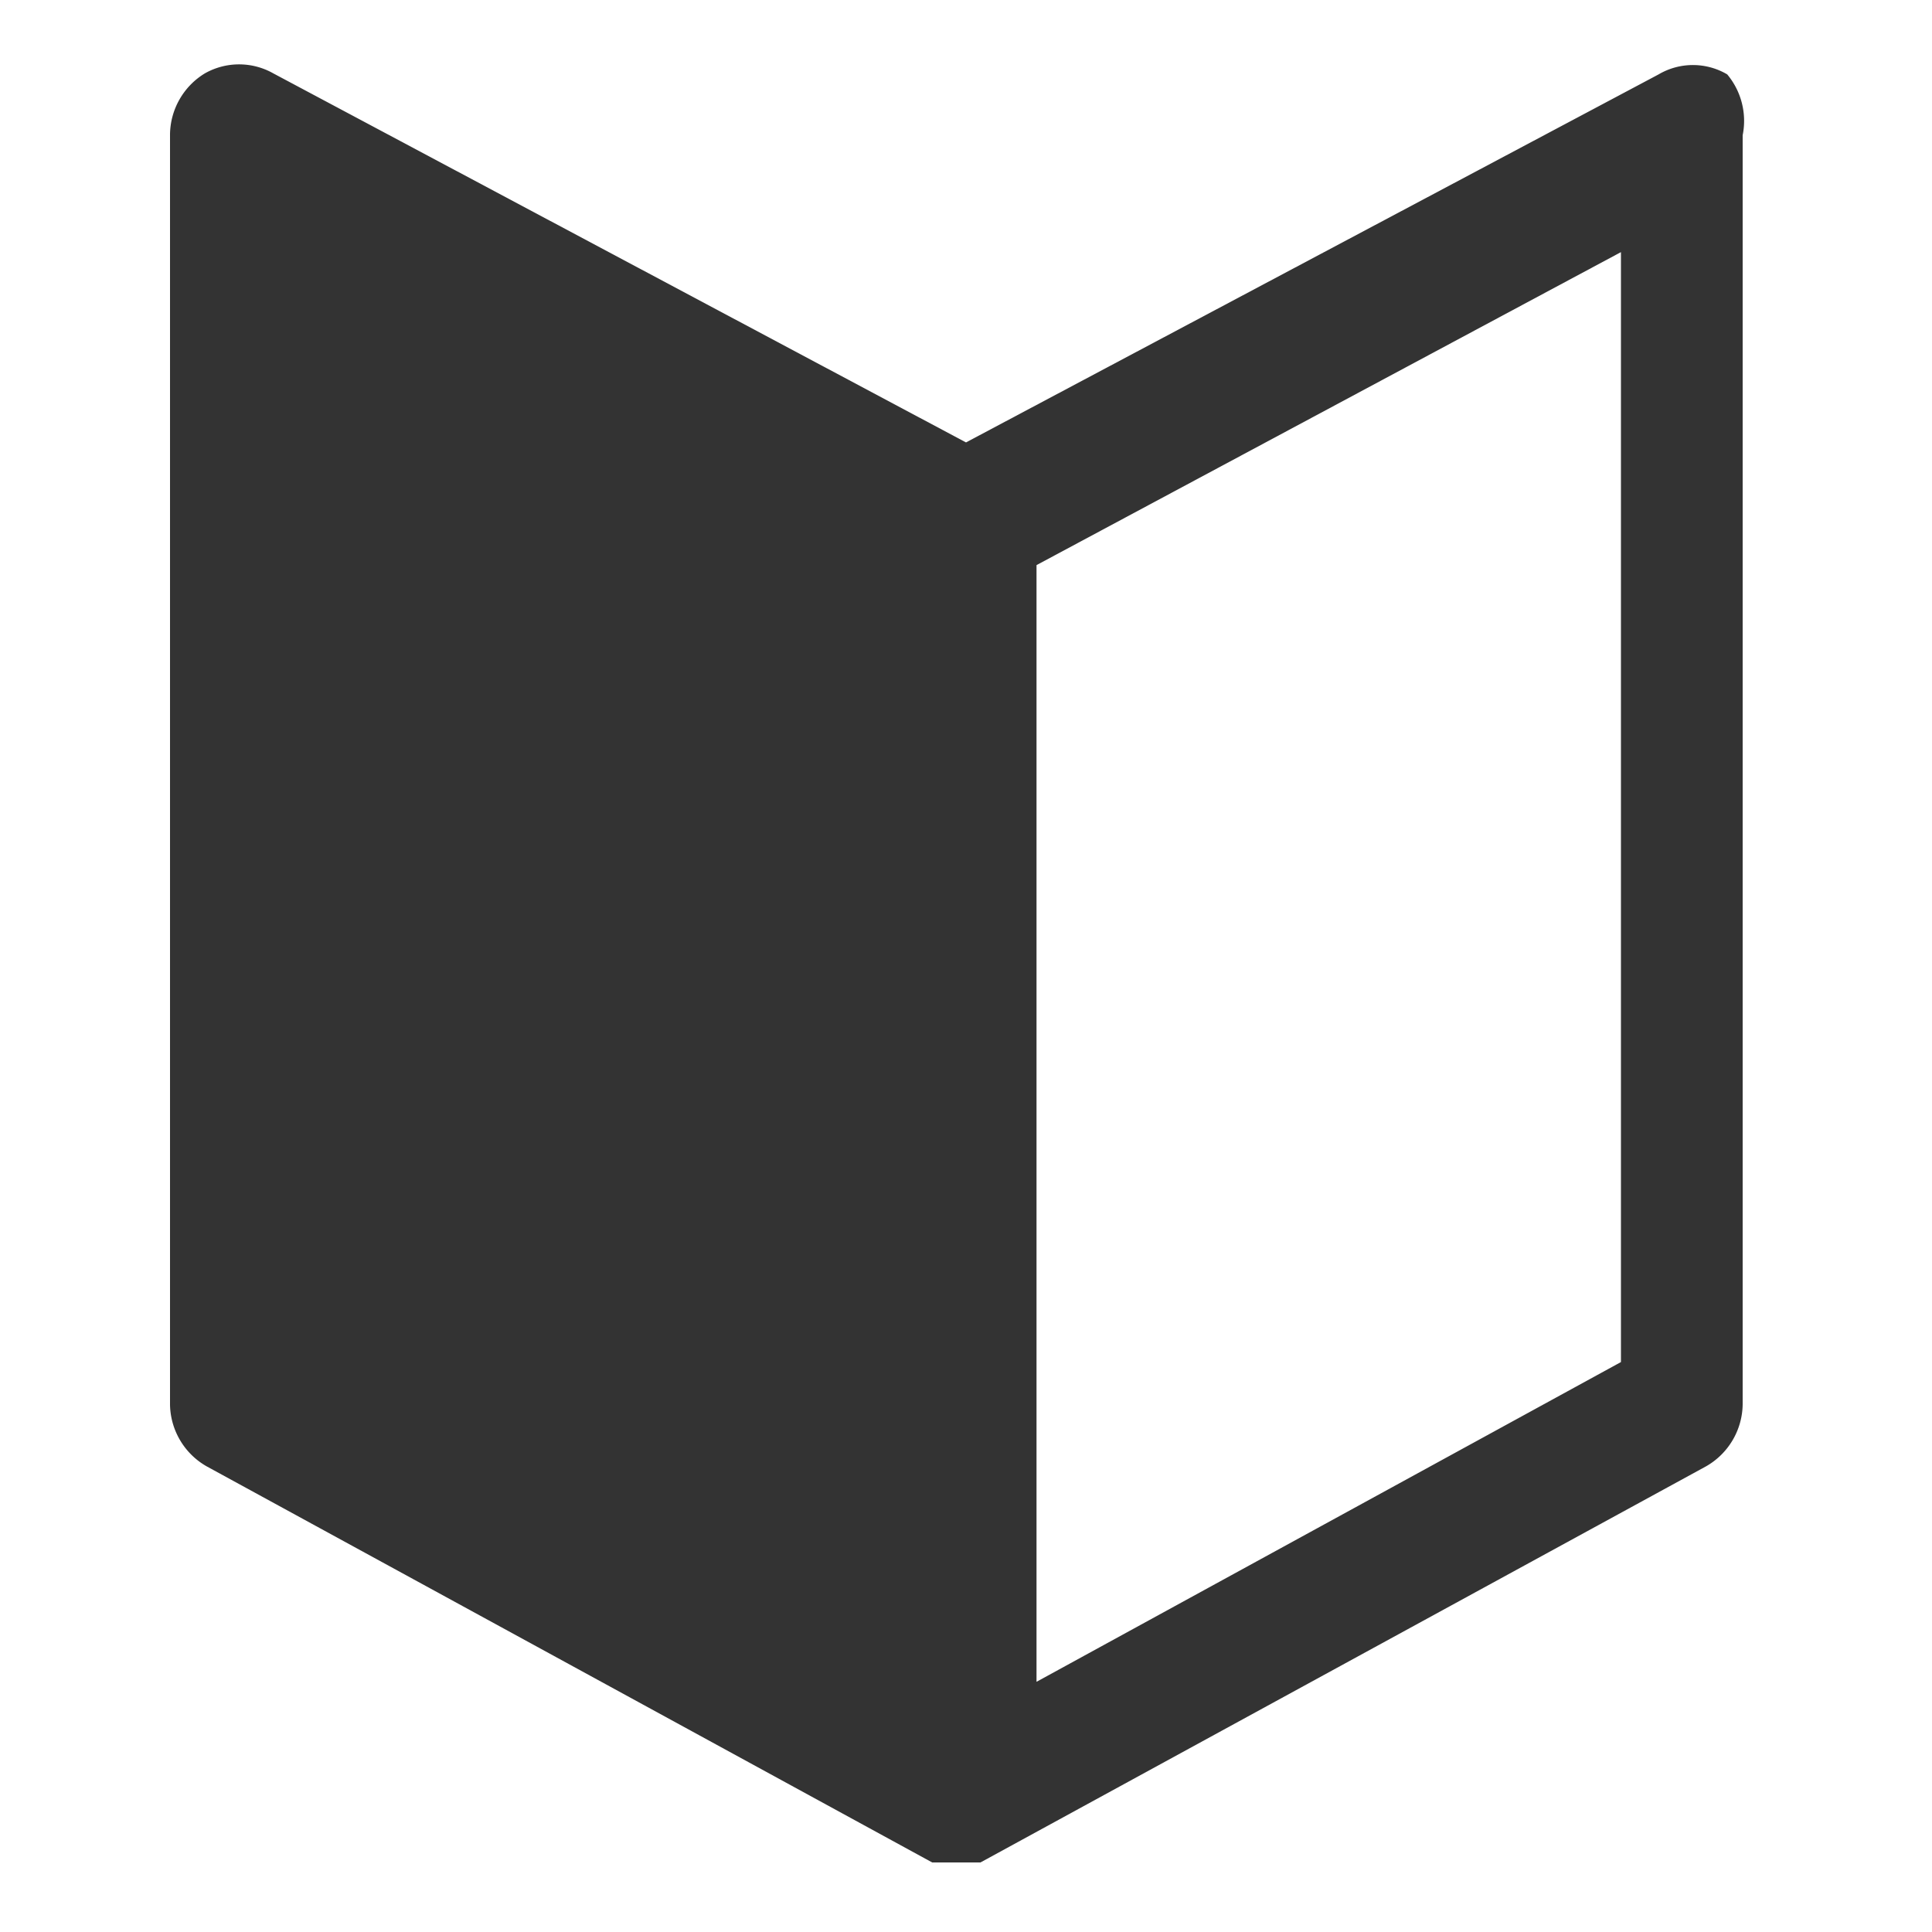<svg id="ico-type-ebook" xmlns="http://www.w3.org/2000/svg" viewBox="0 0 20 20"><defs><style>.ico-fill{fill:#333;}</style></defs><path class="ico-fill" d="M17.88.77a.7.7,0,0,0-.71,0L10,4.58,2.83.76a.72.72,0,0,0-.71,0,.75.75,0,0,0-.36.63V14.54a.75.75,0,0,0,.38.64l7.51,4.1h0l0,0,0,0h.44l.06,0,0,0h0l7.51-4.1a.75.75,0,0,0,.38-.64V1.4A.75.75,0,0,0,17.88.77ZM16.78,14.1l-6.05,3.31V5.85l6.05-3.24Z"/></svg>